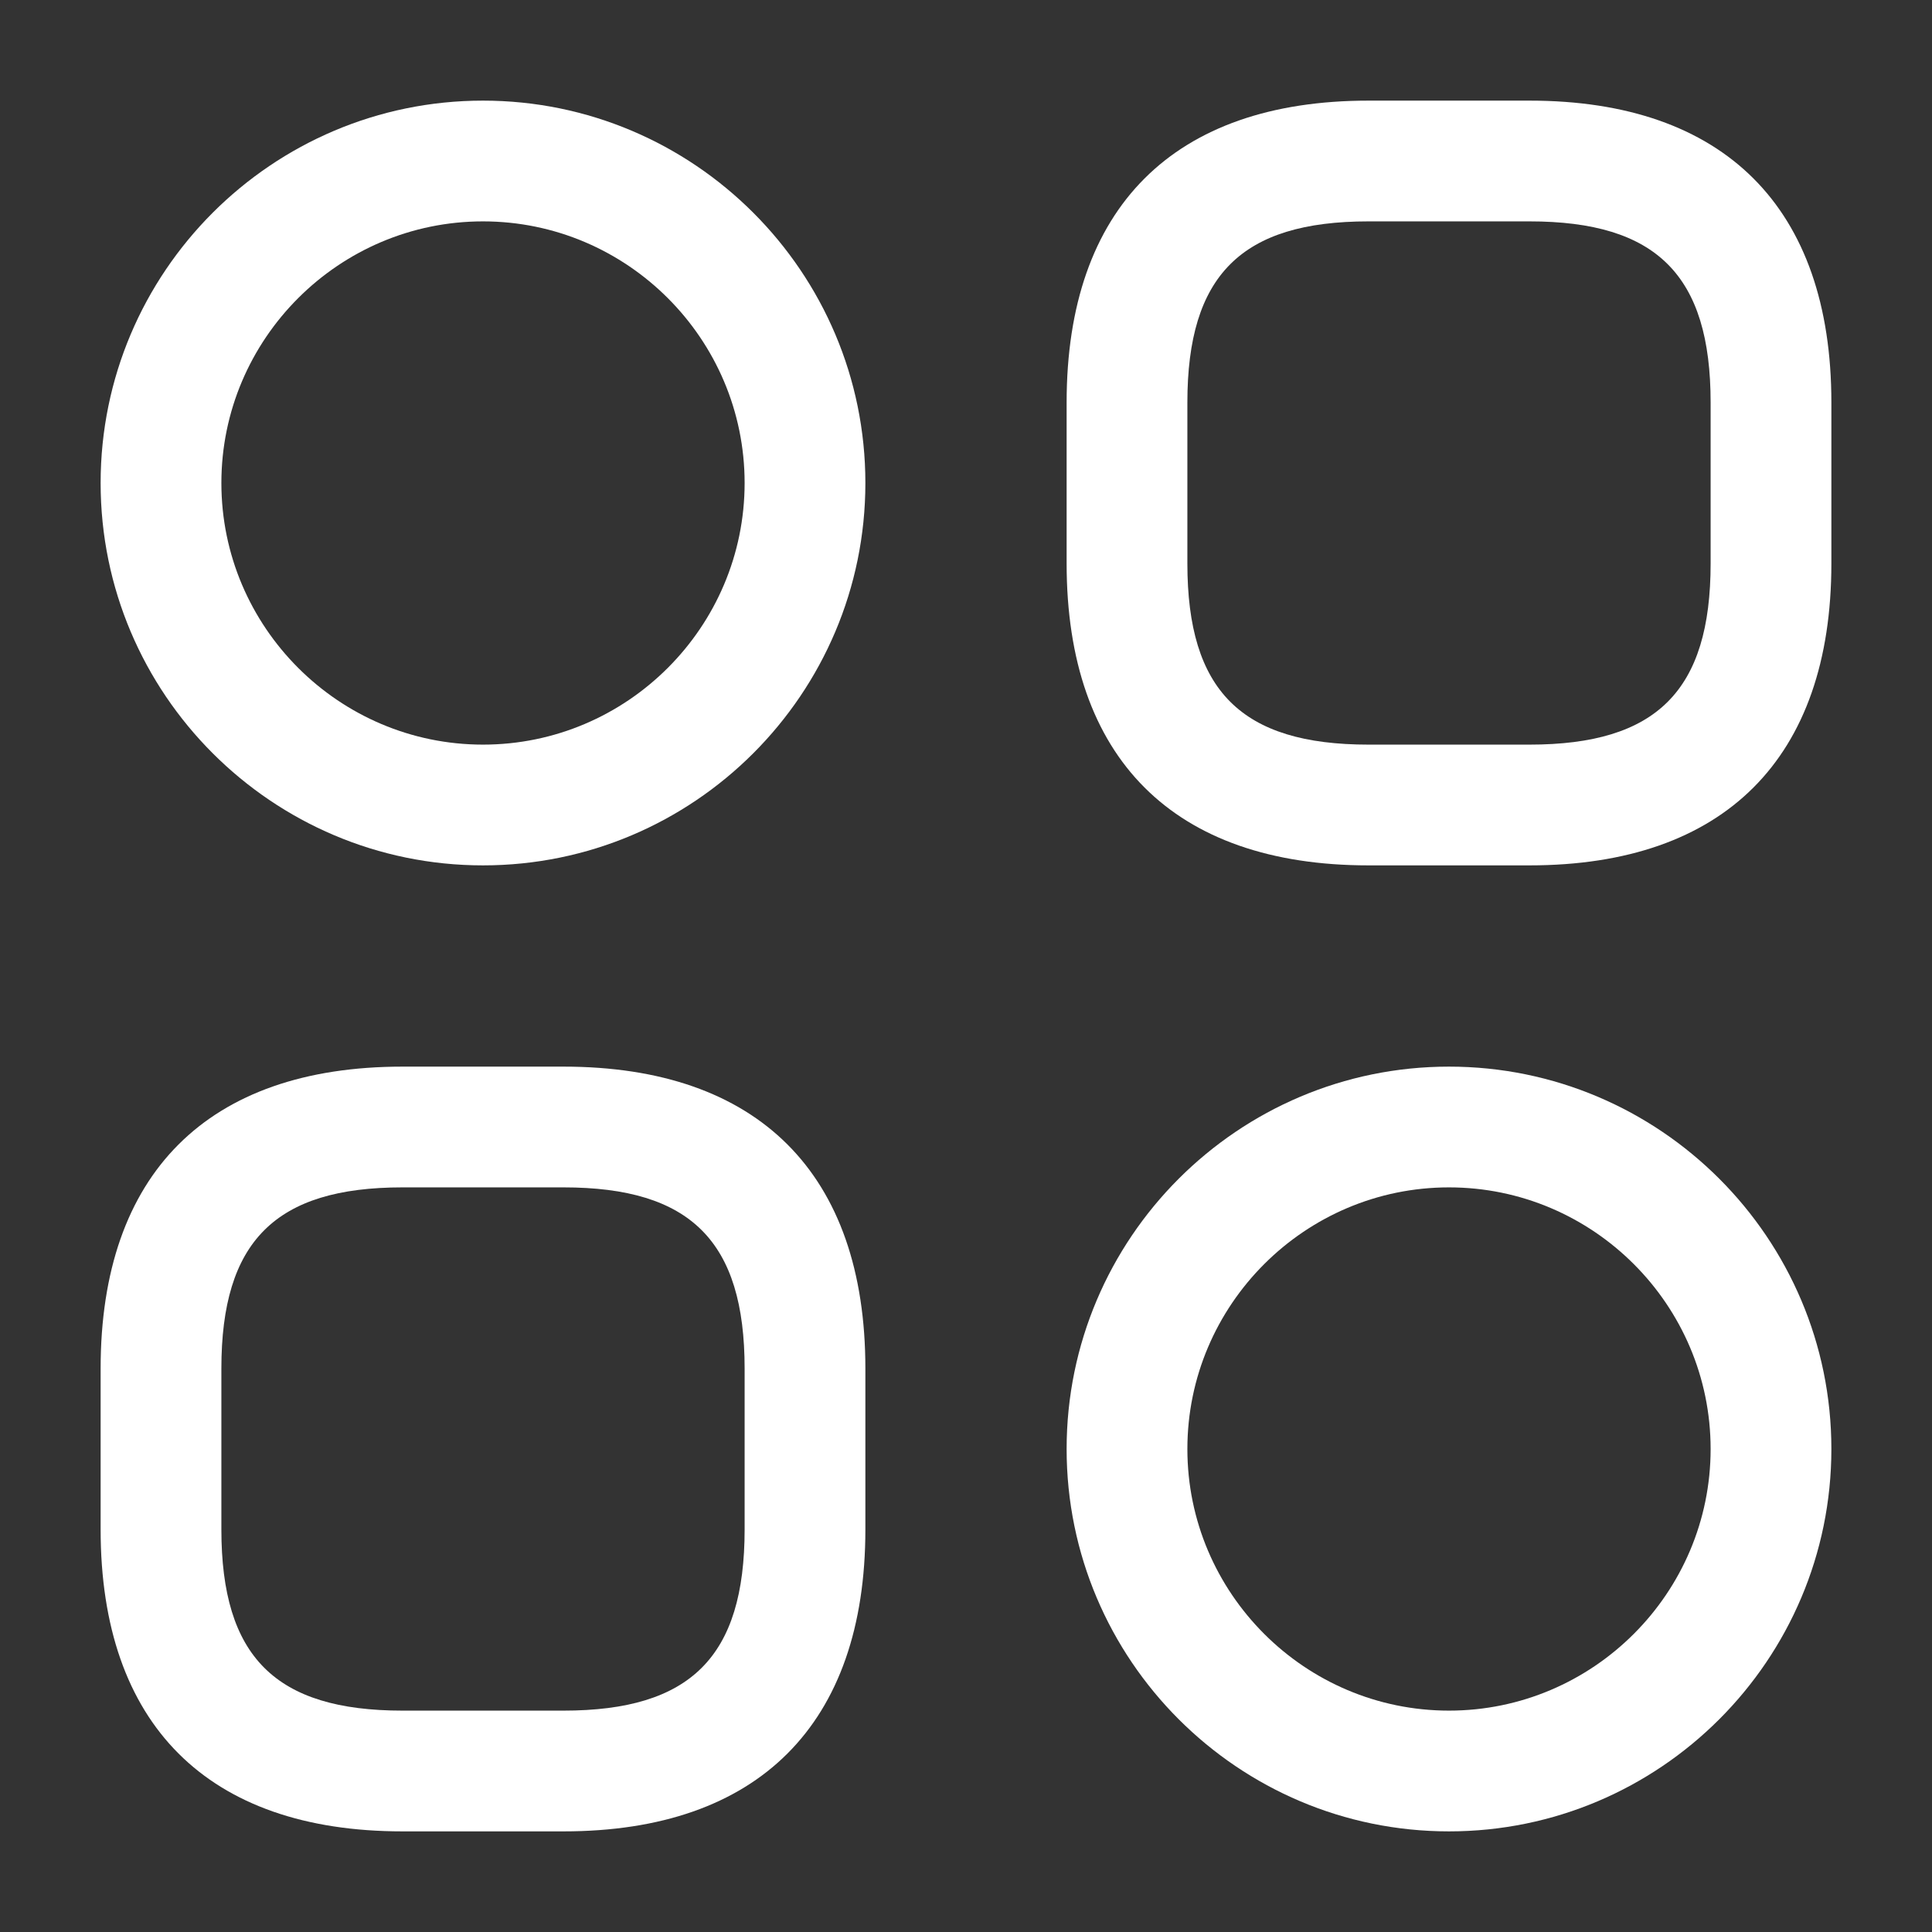 <svg xmlns="http://www.w3.org/2000/svg" width="939" height="939" viewBox="0 0 939 939" fill="none"><rect x="0" y="0" width="939" height="939" fill="#333333" stroke="none"/><path d="M743.375 420.594H665.125C570.442 420.594 518.406 368.558 518.406 273.875V195.625C518.406 100.942 570.442 48.906 665.125 48.906H743.375C838.058 48.906 890.094 100.942 890.094 195.625V273.875C890.094 368.558 838.058 420.594 743.375 420.594ZM665.125 107.594C603.307 107.594 577.094 133.807 577.094 195.625V273.875C577.094 335.693 603.307 361.906 665.125 361.906H743.375C805.193 361.906 831.406 335.693 831.406 273.875V195.625C831.406 133.807 805.193 107.594 743.375 107.594H665.125Z" fill="white"></path><path d="M273.875 890.094H195.625C100.942 890.094 48.906 838.058 48.906 743.375V665.125C48.906 570.442 100.942 518.406 195.625 518.406H273.875C368.558 518.406 420.594 570.442 420.594 665.125V743.375C420.594 838.058 368.558 890.094 273.875 890.094ZM195.625 577.094C133.807 577.094 107.594 603.307 107.594 665.125V743.375C107.594 805.193 133.807 831.406 195.625 831.406H273.875C335.693 831.406 361.906 805.193 361.906 743.375V665.125C361.906 603.307 335.693 577.094 273.875 577.094H195.625Z" fill="white"></path><path d="M234.75 420.594C132.243 420.594 48.906 337.257 48.906 234.75C48.906 132.243 132.243 48.906 234.75 48.906C337.257 48.906 420.594 132.243 420.594 234.75C420.594 337.257 337.257 420.594 234.75 420.594ZM234.75 107.594C164.716 107.594 107.594 164.716 107.594 234.75C107.594 304.784 164.716 361.906 234.75 361.906C304.784 361.906 361.906 304.784 361.906 234.75C361.906 164.716 304.784 107.594 234.75 107.594Z" fill="white"></path><path d="M704.25 890.094C601.743 890.094 518.406 806.757 518.406 704.25C518.406 601.743 601.743 518.406 704.25 518.406C806.757 518.406 890.094 601.743 890.094 704.25C890.094 806.757 806.757 890.094 704.25 890.094ZM704.25 577.094C634.216 577.094 577.094 634.216 577.094 704.25C577.094 774.284 634.216 831.406 704.25 831.406C774.284 831.406 831.406 774.284 831.406 704.25C831.406 634.216 774.284 577.094 704.25 577.094Z" fill="white"></path></svg>